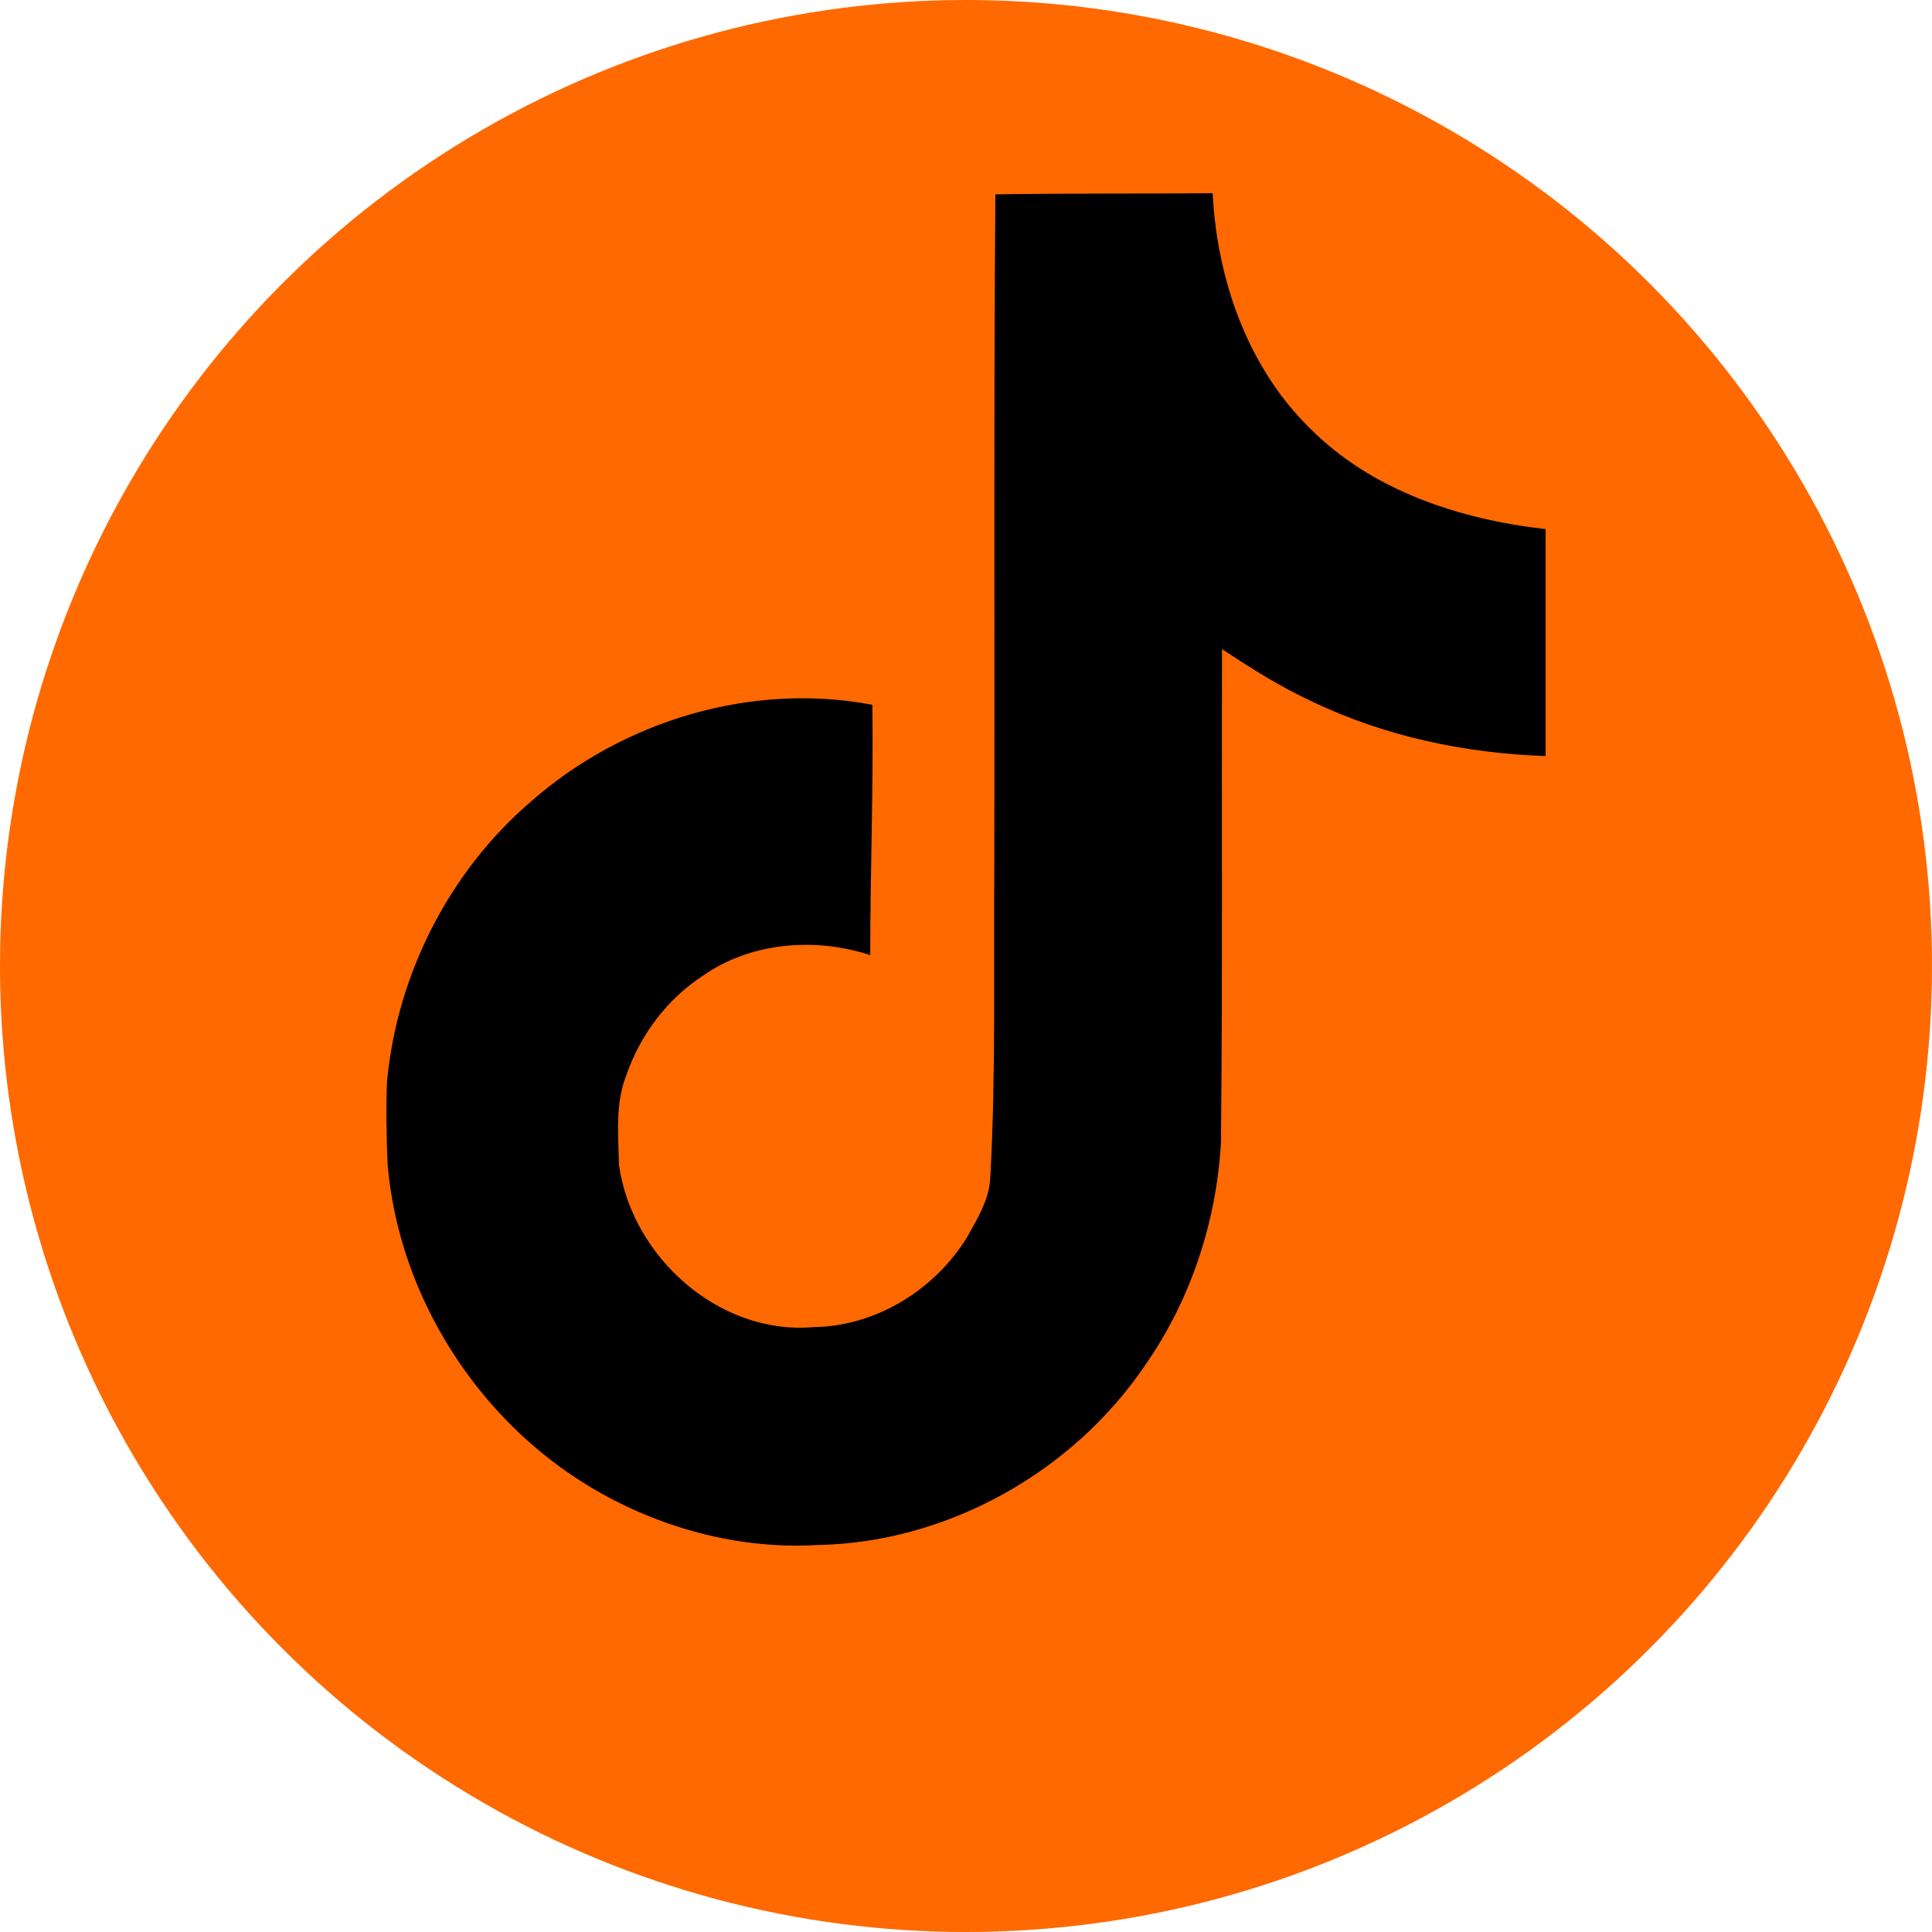 <svg width="30" height="30" viewBox="0 0 30 30" fill="none" xmlns="http://www.w3.org/2000/svg">
<circle cx="15" cy="15" r="15" fill="#ff6900"/>
<path d="M15.455 3.018C16.585 3 17.708 3.01 18.83 3C18.898 4.339 19.373 5.704 20.341 6.651C21.306 7.622 22.671 8.066 24 8.216V11.74C22.755 11.698 21.504 11.436 20.374 10.893C19.882 10.667 19.424 10.376 18.975 10.079C18.969 12.636 18.985 15.189 18.959 17.736C18.892 18.959 18.493 20.176 17.792 21.184C16.662 22.863 14.703 23.956 12.69 23.991C11.455 24.062 10.222 23.721 9.169 23.092C7.426 22.05 6.199 20.142 6.02 18.095C6 17.657 5.992 17.22 6.01 16.793C6.165 15.127 6.978 13.535 8.239 12.451C9.669 11.189 11.671 10.588 13.546 10.944C13.564 12.24 13.513 13.535 13.513 14.831C12.656 14.55 11.655 14.629 10.907 15.156C10.36 15.515 9.945 16.065 9.729 16.687C9.55 17.131 9.601 17.623 9.612 18.095C9.817 19.53 11.179 20.737 12.633 20.607C13.597 20.596 14.521 20.029 15.024 19.199C15.186 18.908 15.368 18.611 15.378 18.269C15.463 16.704 15.429 15.145 15.439 13.58C15.447 10.052 15.429 6.535 15.456 3.018L15.455 3.018Z" fill="black"/>
</svg>
